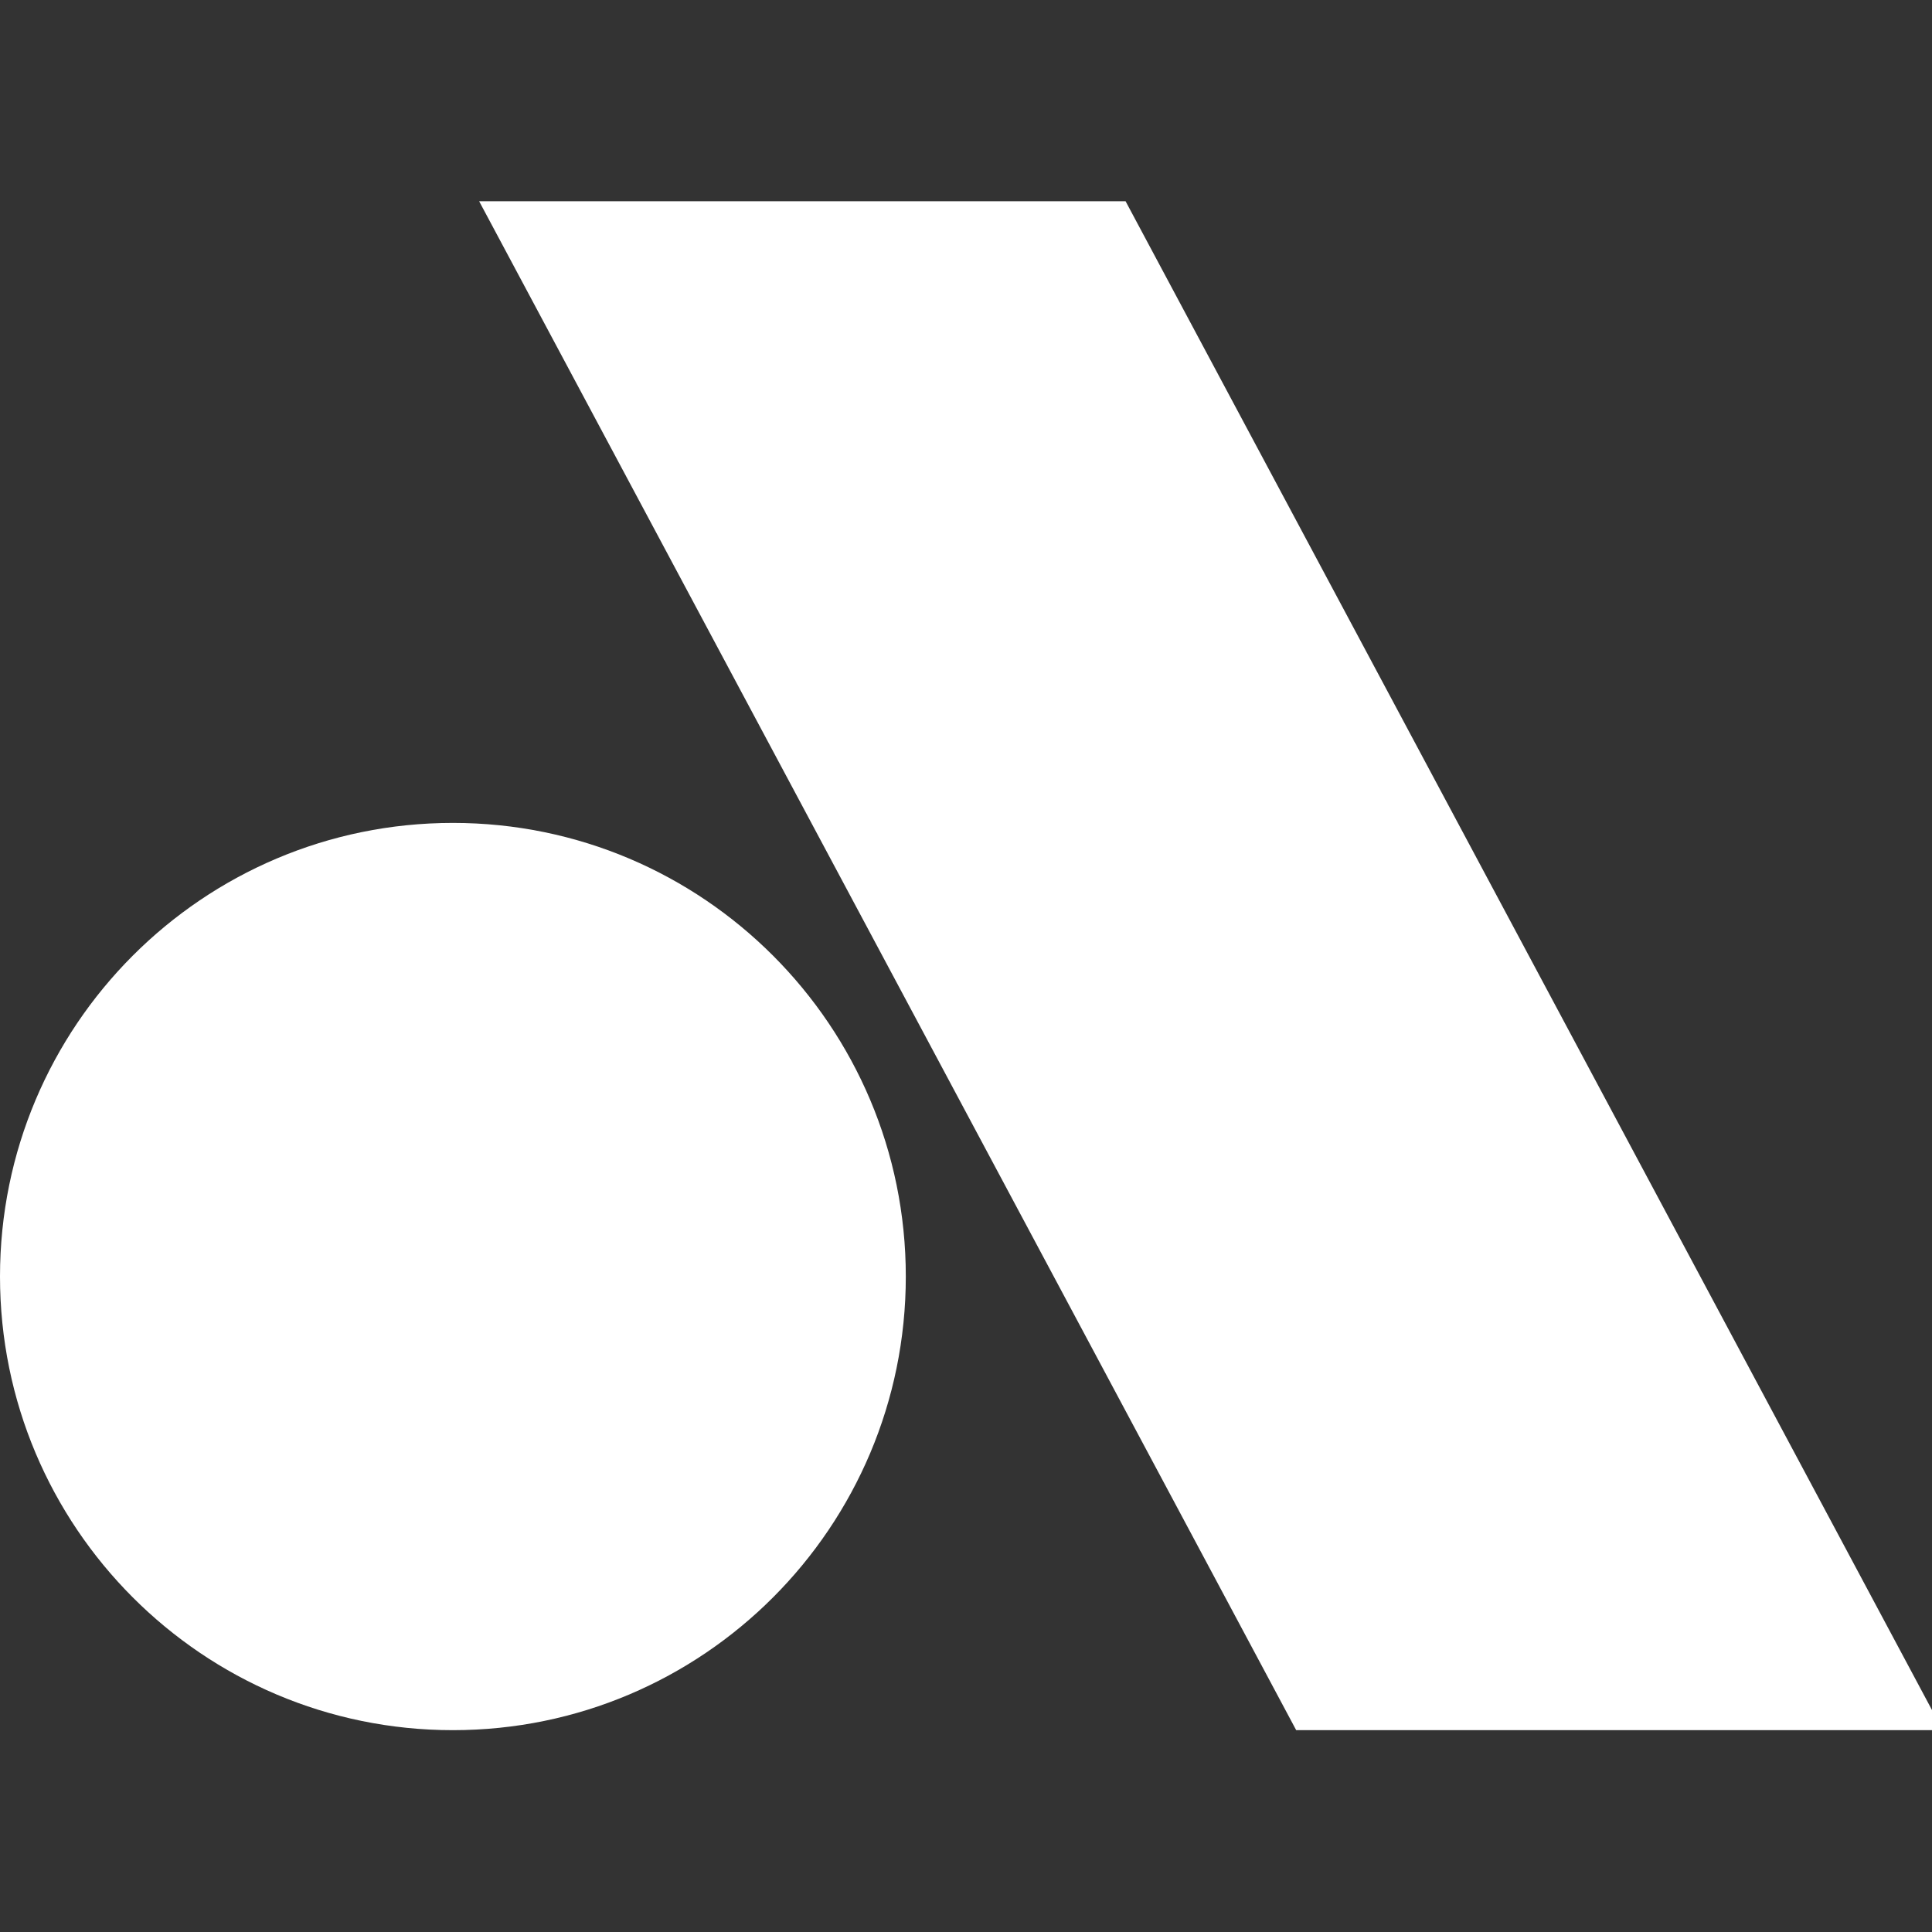 <svg xmlns="http://www.w3.org/2000/svg" width="64" height="64" fill="none"><rect width="100%" height="100%" fill="#333333" stroke="none"/><g clip-path="url(#a)"><path fill="#fff" d="M30.006 42.286c0 8.299-6.717 15.028-15.003 15.028C6.719 57.314 0 50.585 0 42.286c0-8.299 6.717-15.026 15.003-15.026 8.286 0 15.003 6.727 15.003 15.026m7.28-35.62H15.872L42.938 57.314h21.418z"/></g><defs><clipPath id="a"><path fill="#fff" d="M0 0h64v64H0z"/></clipPath></defs></svg>